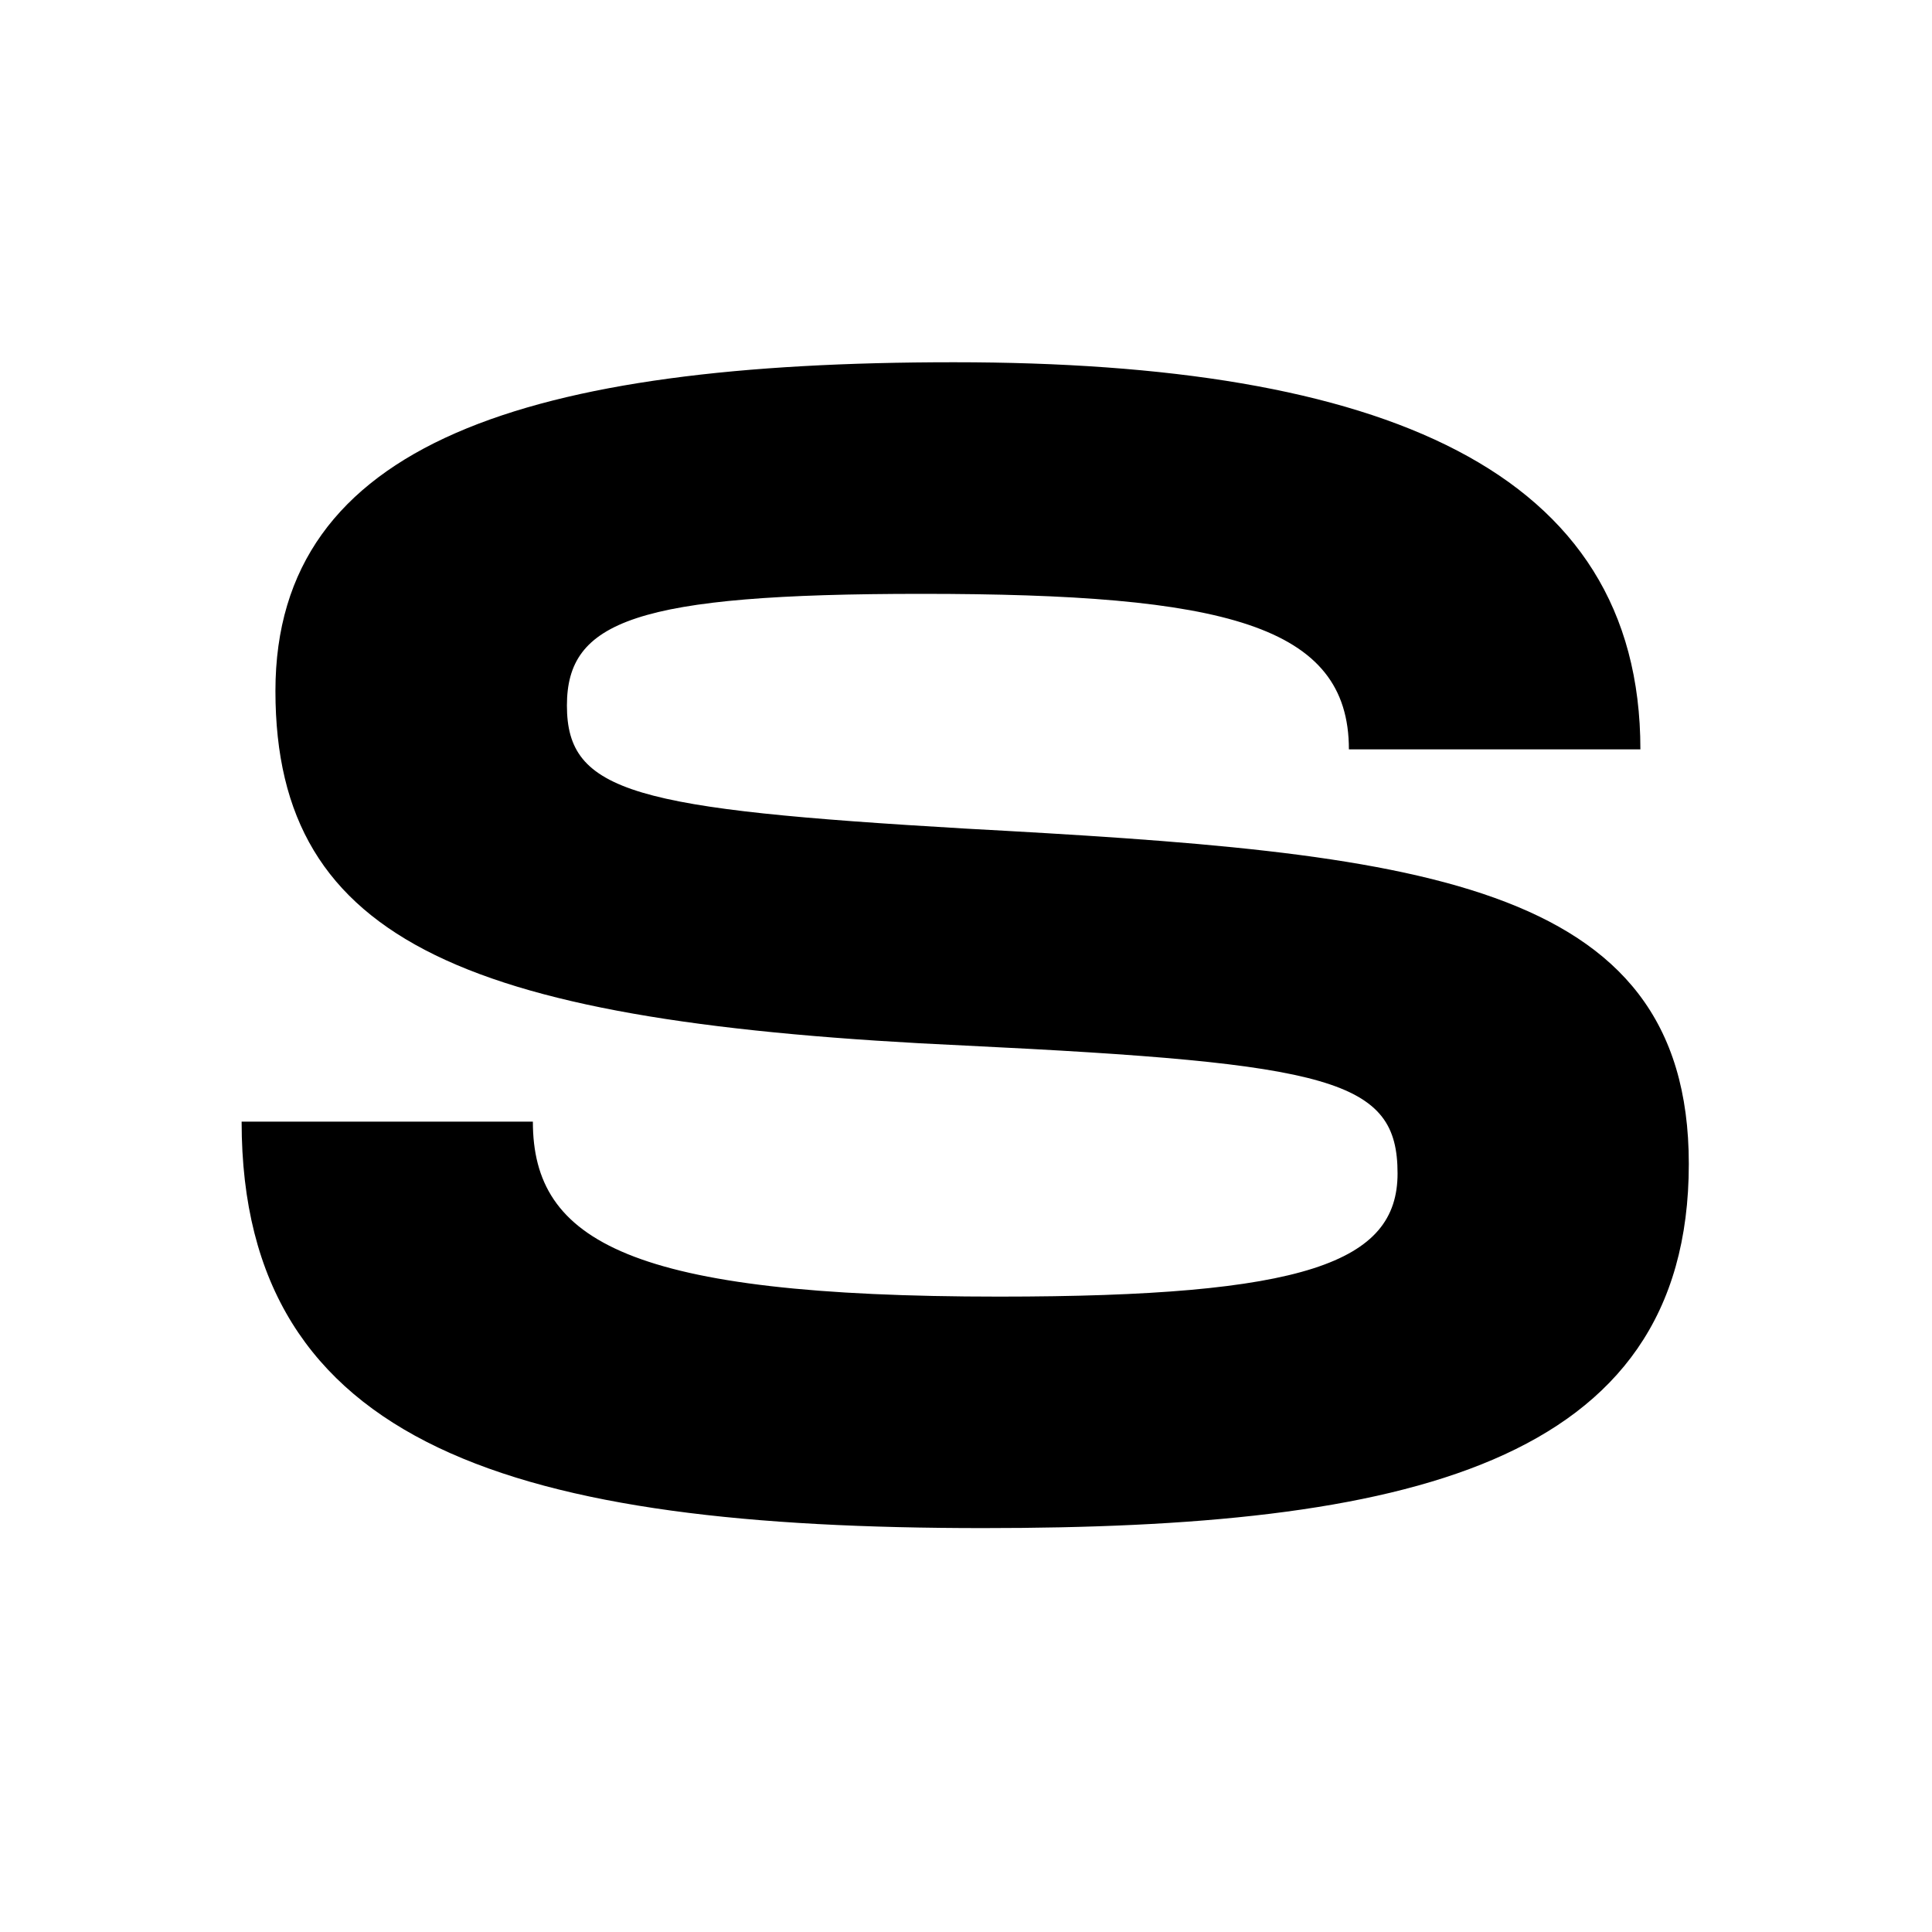 <?xml version="1.0" encoding="UTF-8"?>
<svg width="16px" height="16px" viewBox="0 0 16 16" version="1.1" xmlns="http://www.w3.org/2000/svg" xmlns:xlink="http://www.w3.org/1999/xlink">
    <!-- Generator: Sketch 64 (93537) - https://sketch.com -->
    <title>safari-pinned-tab</title>
    <desc>Created with Sketch.</desc>
    <g id="safari-pinned-tab" stroke="none" stroke-width="1" fill="none" fill-rule="evenodd">
        <path d="M4.413,9.289 C4.413,10.281 5.217,10.738 8.274,10.738 C10.809,10.738 11.574,10.456 11.574,9.718 C11.574,8.941 11.037,8.807 7.994,8.659 C3.904,8.471 2.281,7.828 2.281,5.722 C2.281,3.657 4.387,3 7.9,3 C11.44,3 13.585,3.885 13.585,6.206 L11.171,6.206 C11.171,5.173 10.138,4.918 7.631,4.918 C5.258,4.918 4.695,5.145 4.695,5.843 C4.695,6.567 5.258,6.701 7.994,6.862 C11.694,7.064 13.986,7.264 13.986,9.639 C13.986,12.146 11.613,12.655 8.141,12.655 C4.293,12.655 2.001,11.998 2.001,9.289 L4.413,9.289 Z" id="Fill-1" fill="#000000"></path>
    </g>
</svg>